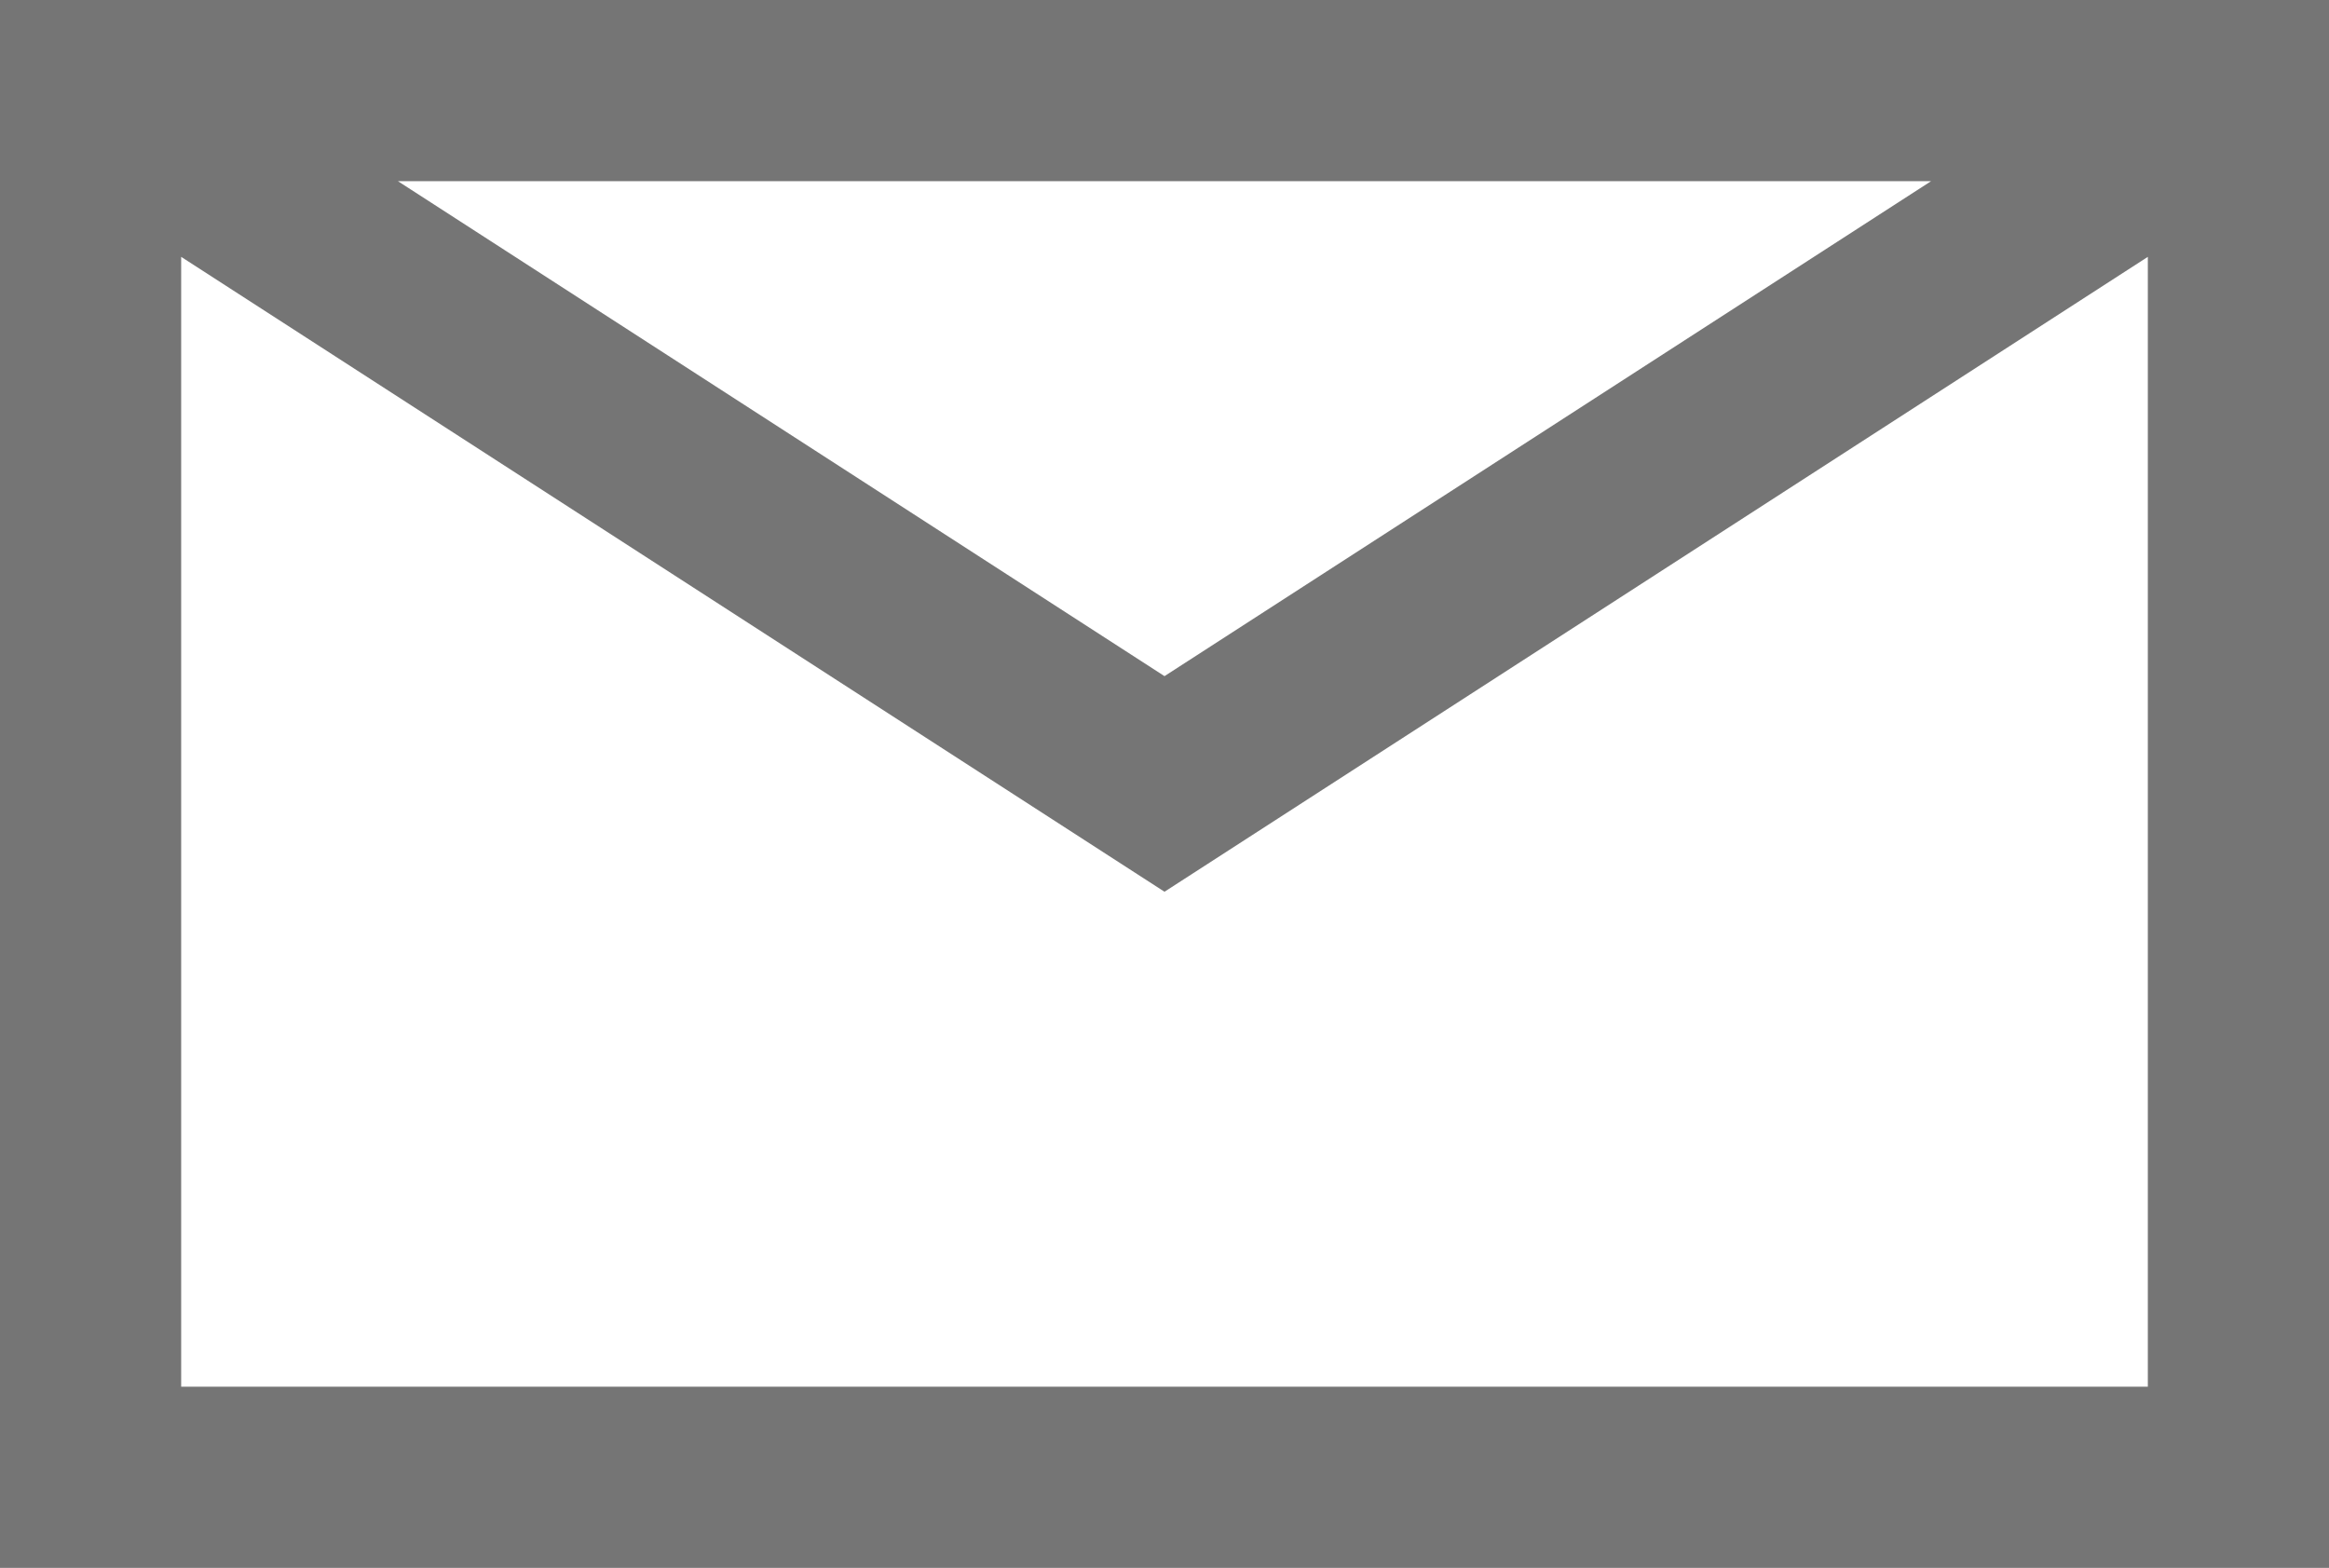 <?xml version="1.0" encoding="UTF-8"?> <!-- Generator: Adobe Illustrator 23.0.2, SVG Export Plug-In . SVG Version: 6.00 Build 0) --> <svg xmlns="http://www.w3.org/2000/svg" xmlns:xlink="http://www.w3.org/1999/xlink" id="Layer_1" x="0px" y="0px" viewBox="0 0 218.54 147.11" style="enable-background:new 0 0 218.54 147.11;" xml:space="preserve"> <style type="text/css"> .st0{fill:#757575;} </style> <path class="st0" d="M0,0v147.11h218.54V0H0z M181.2,17l-71.93,46.44L37.34,17H181.2z M17,130.11V24.1l92.27,59.57l92.27-59.57 v106.01H17z"></path> </svg> 